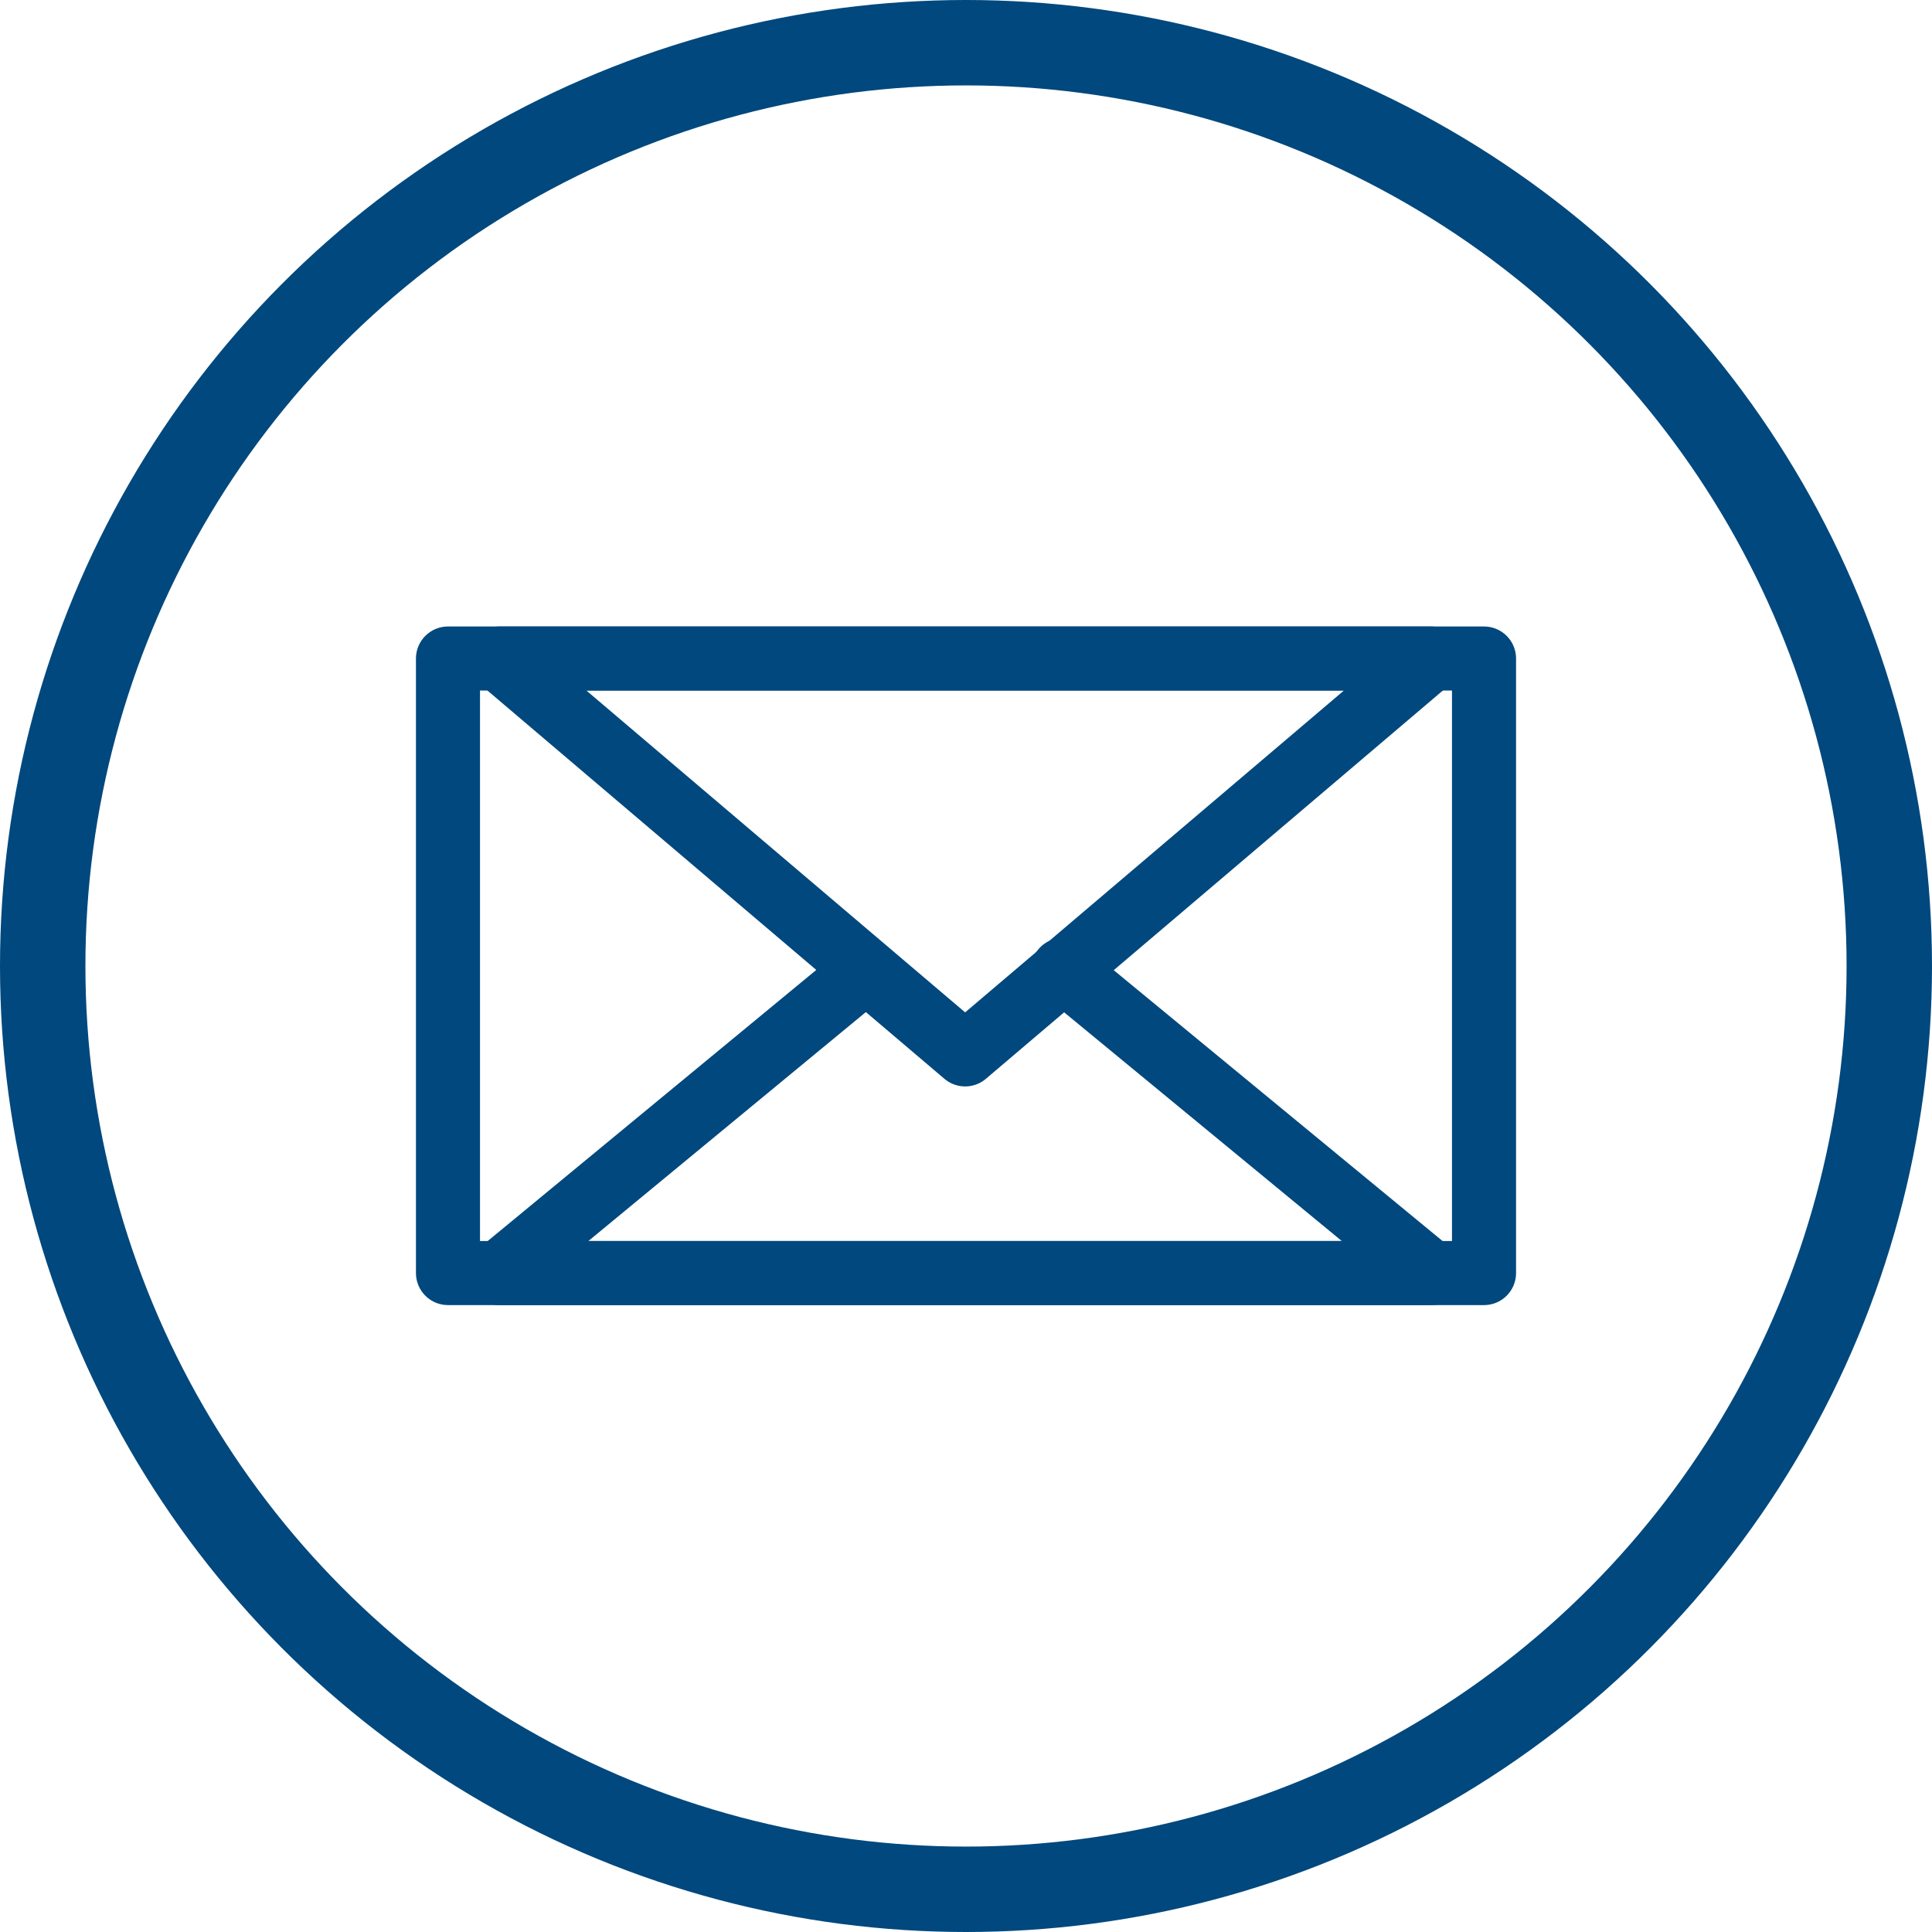 <svg id="social_media_icon-40" data-name="social media icon-40" xmlns="http://www.w3.org/2000/svg" width="45.24" height="45.24" viewBox="0 0 45.24 45.24">
  <circle id="Ellipse_176" data-name="Ellipse 176" cx="21.62" cy="21.62" r="21.62" transform="translate(1 1)" fill="none" stroke="#00487d" stroke-linecap="round" stroke-linejoin="round" stroke-width="2"/>
  <g id="Group_12542" data-name="Group 12542">
    <rect id="Rectangle_1741" data-name="Rectangle 1741" width="24.26" height="14.39" transform="translate(10.49 15.42)" fill="none" stroke="#00487d" stroke-linecap="round" stroke-linejoin="round" stroke-width="1.5"/>
    <path id="Path_14375" data-name="Path 14375" d="M20.15,22.83l-8.46,6.98H33.51l-8.62-7.1" fill="none" stroke="#00487d" stroke-linecap="round" stroke-linejoin="round" stroke-width="1.5"/>
    <path id="Path_14376" data-name="Path 14376" d="M22.6,24.69l10.91-9.27H11.69Z" fill="none" stroke="#00487d" stroke-linecap="round" stroke-linejoin="round" stroke-width="1.5"/>
  </g>
</svg>
